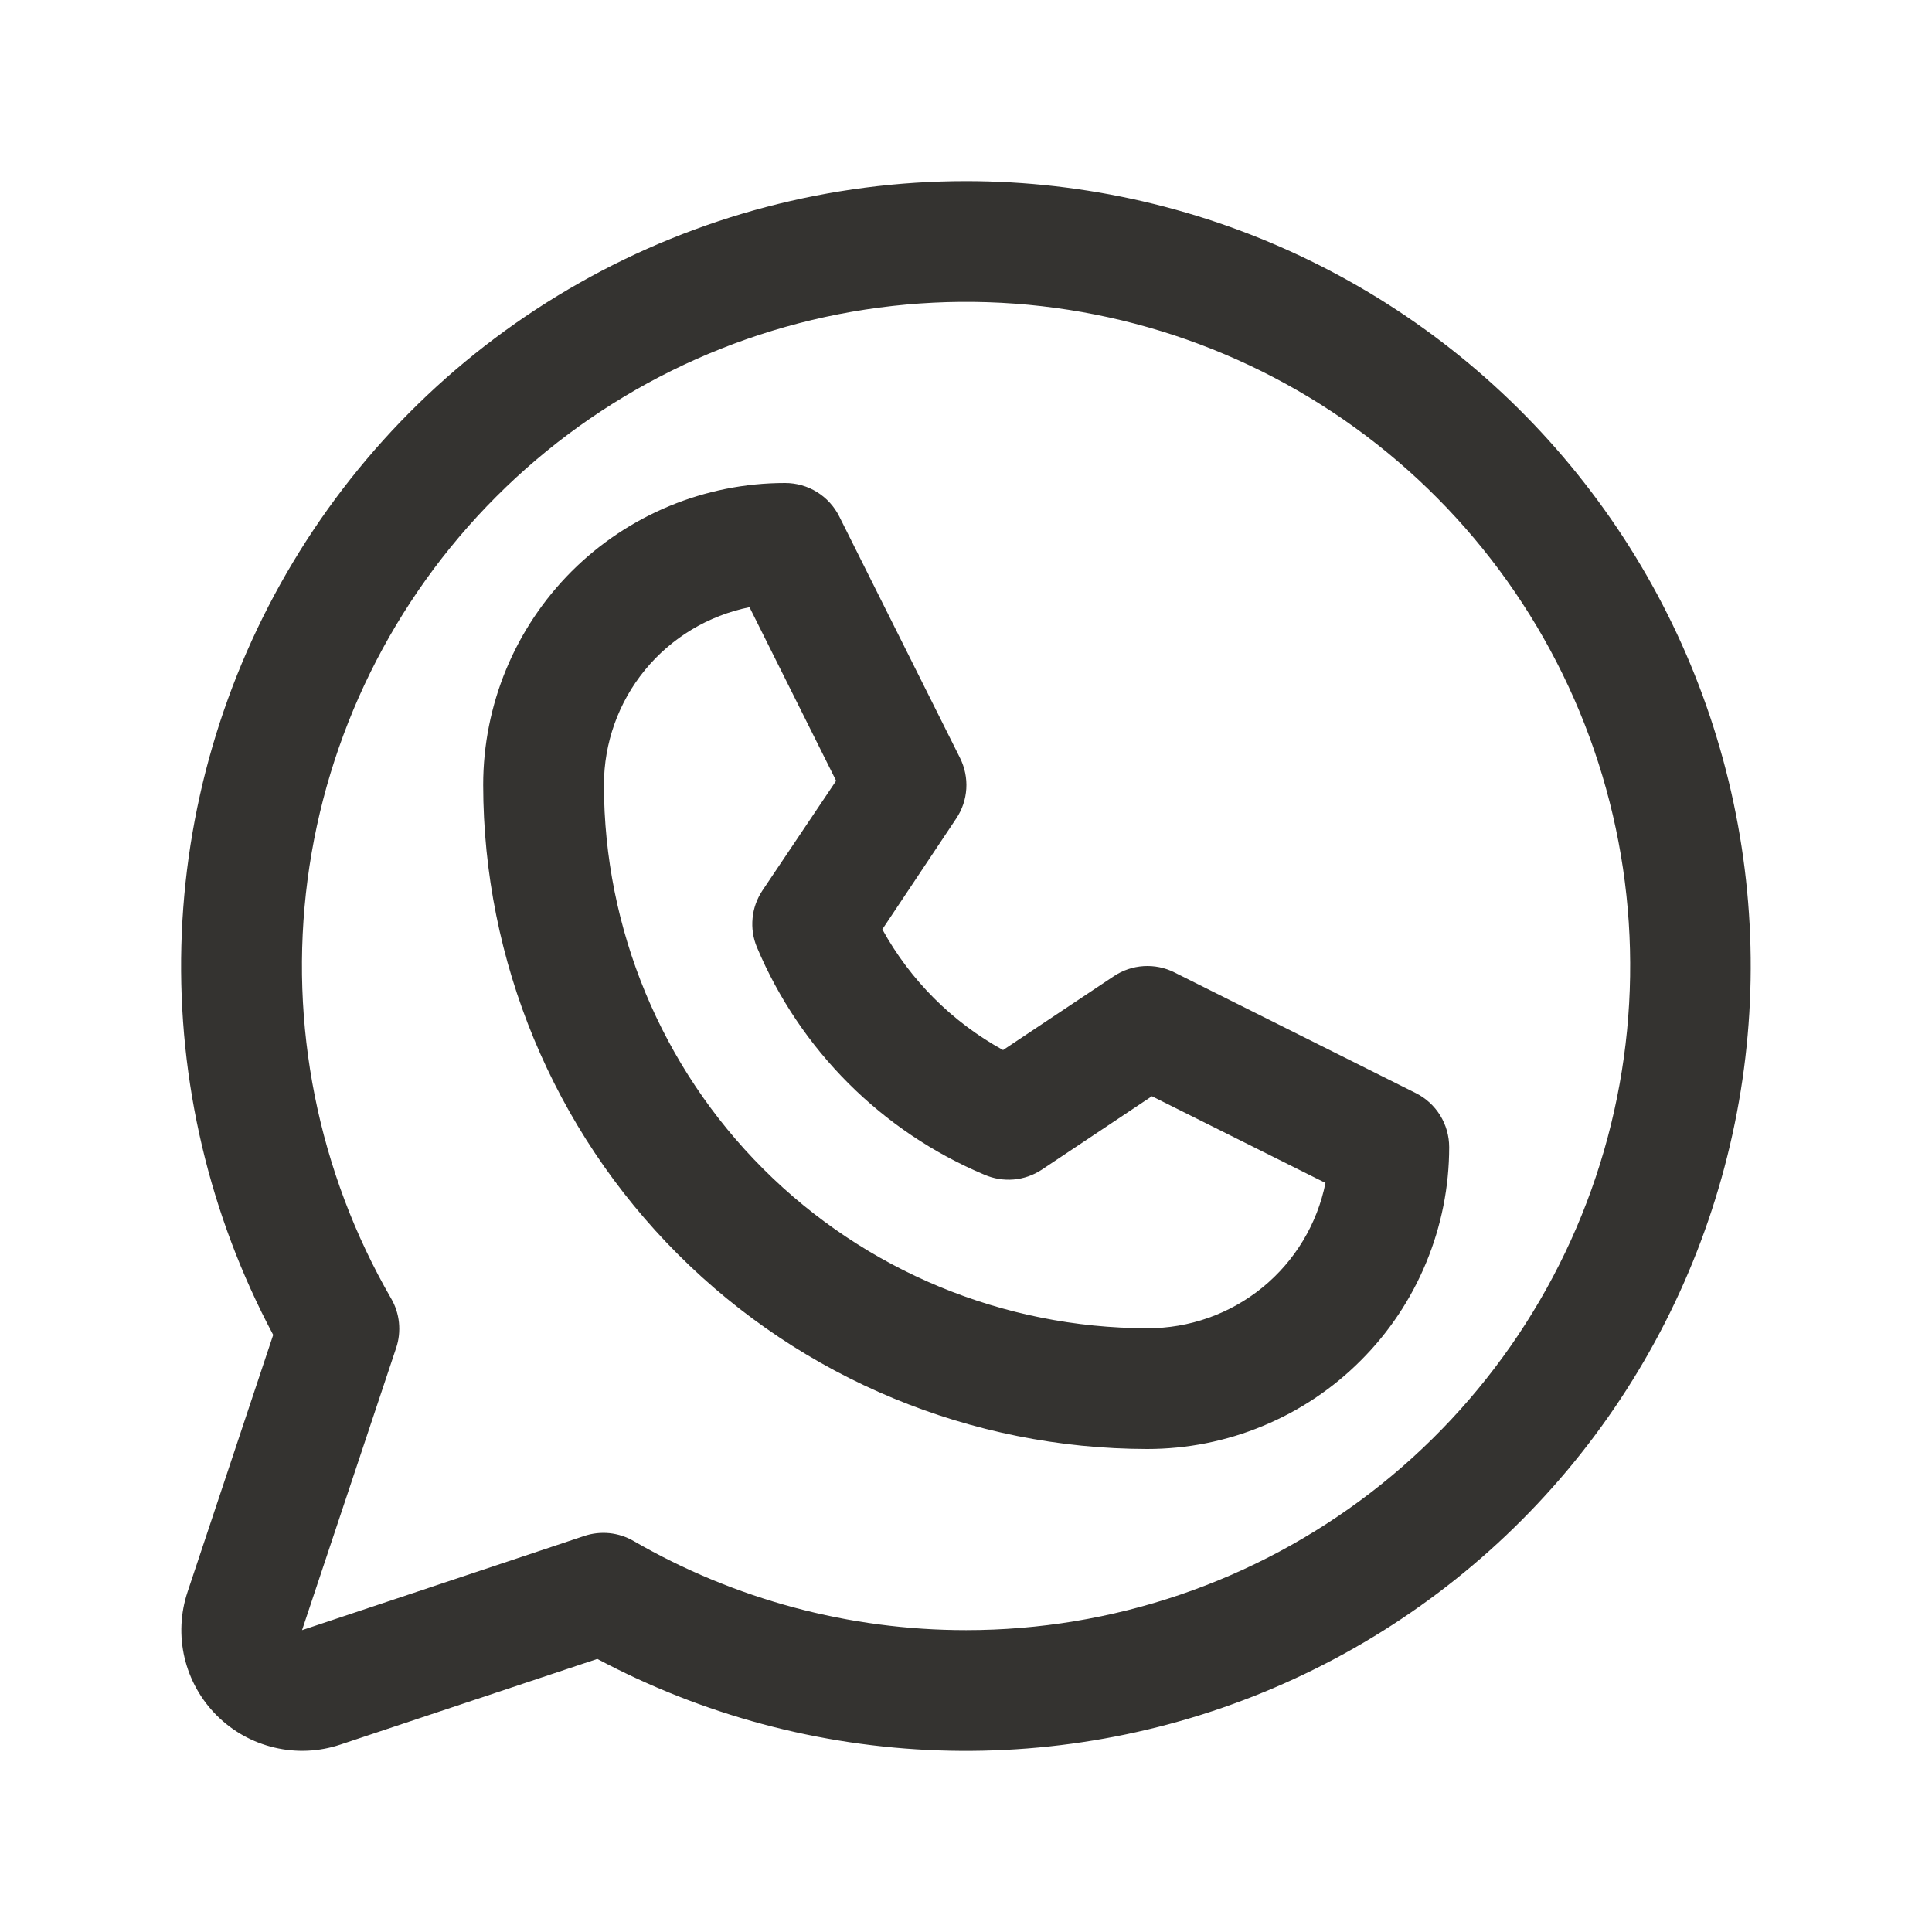 <svg width="32" height="32" viewBox="0 0 32 32" fill="none" xmlns="http://www.w3.org/2000/svg">
<path d="M23.45 18.105L19.45 16.105C19.293 16.026 19.117 15.991 18.942 16.002C18.766 16.013 18.597 16.07 18.45 16.168L16.614 17.392C15.771 16.929 15.078 16.235 14.614 15.393L15.839 13.556C15.937 13.41 15.994 13.24 16.005 13.065C16.016 12.889 15.98 12.714 15.902 12.556L13.902 8.556C13.819 8.389 13.691 8.248 13.532 8.15C13.373 8.051 13.19 8 13.003 8C11.677 8 10.405 8.527 9.467 9.464C8.53 10.402 8.003 11.674 8.003 13C8.006 15.916 9.166 18.712 11.228 20.774C13.29 22.837 16.087 23.997 19.003 24C19.659 24 20.31 23.871 20.916 23.619C21.523 23.368 22.074 23 22.538 22.535C23.003 22.071 23.371 21.52 23.622 20.913C23.873 20.307 24.003 19.657 24.003 19C24.003 18.814 23.951 18.632 23.854 18.474C23.756 18.316 23.616 18.188 23.45 18.105ZM19.003 22C16.617 21.997 14.329 21.048 12.642 19.361C10.954 17.674 10.005 15.386 10.003 13C10.003 12.306 10.243 11.634 10.682 11.098C11.122 10.561 11.734 10.194 12.414 10.057L13.849 12.932L12.628 14.75C12.537 14.887 12.48 15.044 12.465 15.208C12.449 15.372 12.473 15.537 12.537 15.689C13.252 17.389 14.605 18.742 16.305 19.457C16.458 19.523 16.624 19.55 16.79 19.536C16.955 19.522 17.114 19.466 17.253 19.375L19.079 18.157L21.954 19.593C21.817 20.273 21.448 20.886 20.91 21.325C20.371 21.764 19.697 22.002 19.003 22ZM16.003 3C13.758 3 11.552 3.58 9.599 4.685C7.645 5.79 6.011 7.383 4.856 9.307C3.7 11.231 3.062 13.421 3.004 15.665C2.946 17.909 3.47 20.129 4.525 22.11L3.107 26.366C2.989 26.719 2.972 27.097 3.057 27.458C3.143 27.82 3.327 28.151 3.59 28.413C3.852 28.676 4.183 28.86 4.545 28.945C4.906 29.031 5.284 29.014 5.637 28.896L9.893 27.477C11.636 28.405 13.568 28.923 15.542 28.992C17.515 29.061 19.479 28.68 21.283 27.877C23.087 27.074 24.684 25.871 25.954 24.359C27.224 22.846 28.132 21.064 28.61 19.148C29.089 17.233 29.124 15.233 28.714 13.301C28.304 11.369 27.46 9.556 26.244 8C25.029 6.443 23.475 5.184 21.701 4.318C19.926 3.451 17.978 3.001 16.003 3ZM16.003 27C14.069 27.001 12.169 26.492 10.495 25.524C10.373 25.453 10.236 25.409 10.096 25.394C9.955 25.38 9.812 25.395 9.678 25.44L5.003 27L6.562 22.325C6.607 22.191 6.622 22.048 6.608 21.907C6.594 21.767 6.55 21.63 6.479 21.508C5.267 19.411 4.78 16.973 5.094 14.572C5.409 12.171 6.507 9.94 8.218 8.227C9.929 6.513 12.158 5.412 14.559 5.095C16.96 4.777 19.399 5.261 21.497 6.471C23.594 7.681 25.234 9.549 26.162 11.786C27.09 14.024 27.253 16.504 26.627 18.844C26.001 21.183 24.62 23.25 22.7 24.725C20.779 26.2 18.425 27 16.003 27Z" fill="#343330"/>
</svg>

